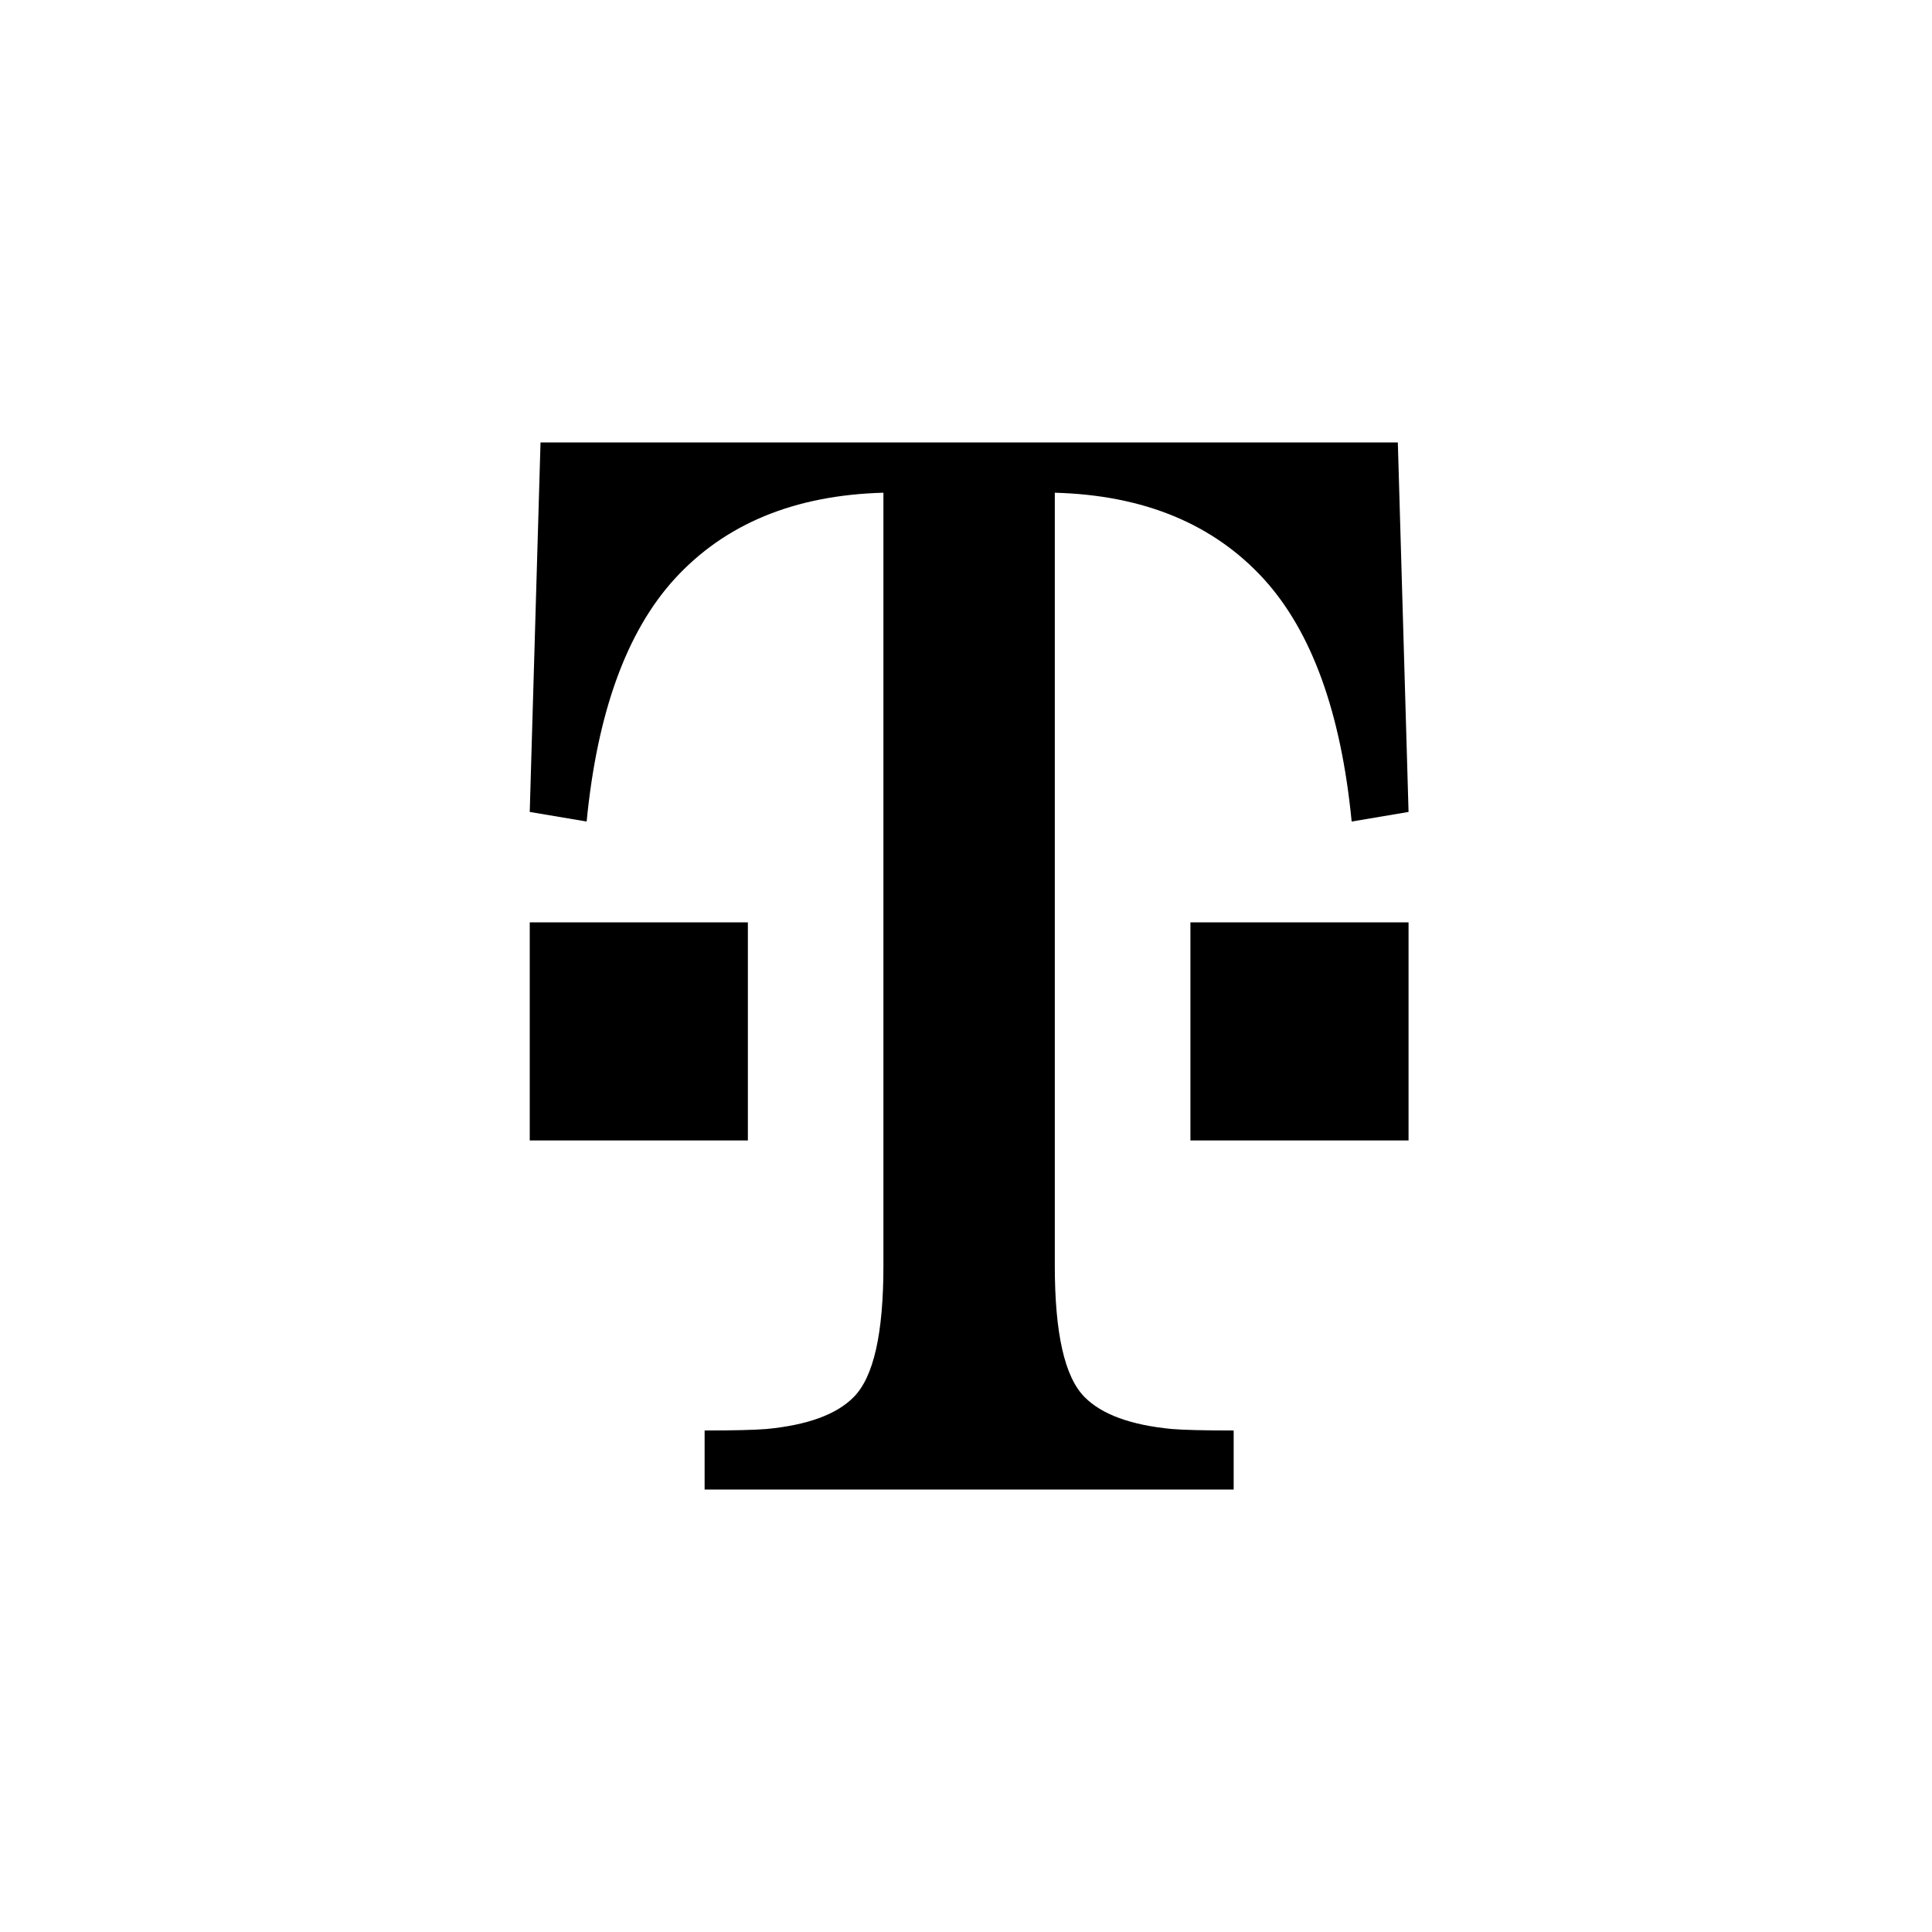 <svg xmlns="http://www.w3.org/2000/svg" width="16" height="16" viewBox="0 0 310 310">
  <path d="M1186,1560.99V1526h35v34.99h-35Zm106.01,0V1526h35v34.99h-35Zm33.28-112H1187.73l-1.73,59.29,9.13,1.54q2.55-26.205,14.08-38.89c8.08-8.85,19.22-13.48,33.54-13.87v124.02c0,10.83-1.55,17.87-4.79,21.11q-4.11,4.155-13.95,5.1-2.91.24-9.95,0.24v9.48h84.89v-9.48c-4.69,0-8-.08-9.95-0.24q-9.825-.945-13.95-5.1c-3.24-3.24-4.8-10.28-4.8-21.11V1457.06c14.32,0.39,25.47,5.02,33.56,13.87q11.52,12.69,14.07,38.89l9.13-1.54Z" transform="translate(-1101 -1378)"/>
</svg>
